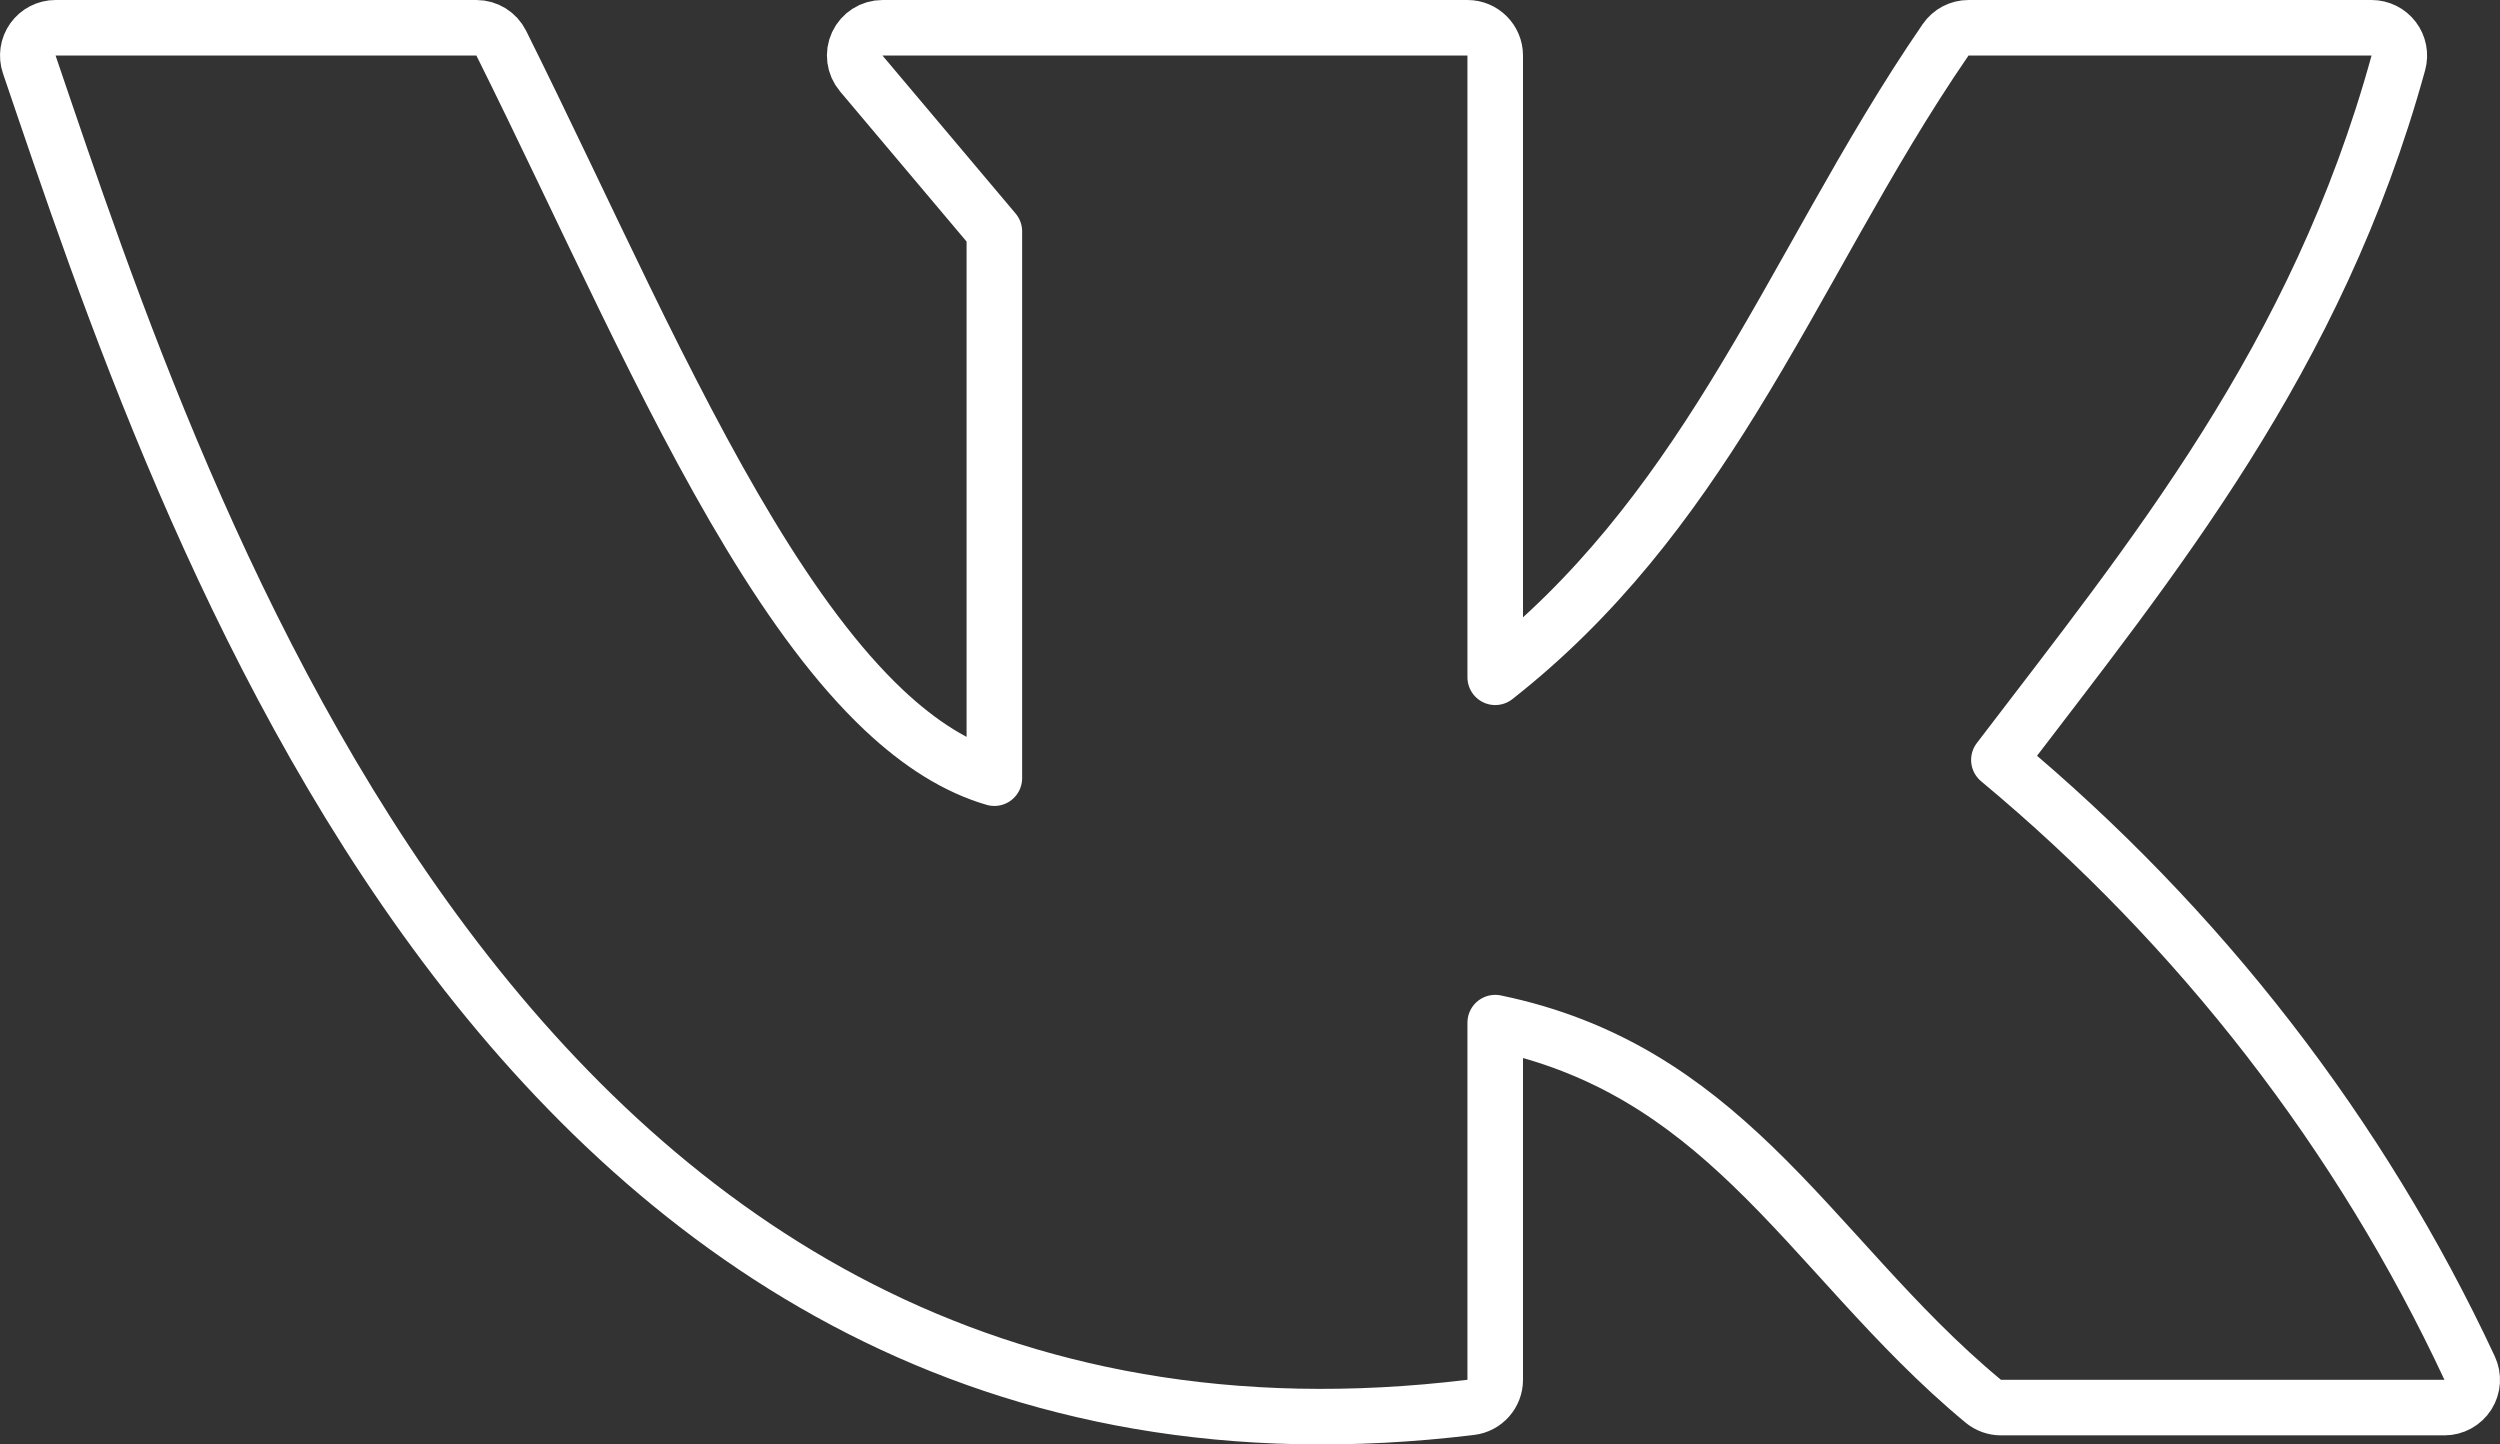 <?xml version="1.0" encoding="UTF-8"?> <svg xmlns="http://www.w3.org/2000/svg" width="90" height="52" viewBox="0 0 90 52" fill="none"><rect x="0" y="0" width="90" height="52" fill="#333333" stroke="none"/><path d="M17.149 1C17.529 1 17.876 1.214 18.045 1.554C21.068 7.622 23.893 14.107 27.01 19.256C28.561 21.818 30.148 23.984 31.811 25.554C33.119 26.787 34.44 27.619 35.797 28.014V8.331L31.005 2.645C30.754 2.347 30.698 1.931 30.862 1.578C31.026 1.225 31.381 1 31.77 1H52.828C53.38 1 53.828 1.448 53.828 2V24.382C57.492 21.504 60.088 18.05 62.369 14.358C63.67 12.252 64.856 10.092 66.092 7.905C67.321 5.73 68.593 3.54 70.042 1.434C70.229 1.162 70.537 1 70.866 1H85.376C85.688 1 85.982 1.146 86.171 1.394C86.36 1.642 86.423 1.965 86.34 2.266C83.405 12.928 77.491 20.101 71.96 27.357C79.198 33.378 84.984 40.848 88.906 49.25C89.051 49.56 89.027 49.922 88.844 50.21C88.66 50.498 88.342 50.673 88 50.673H72.035C71.802 50.673 71.577 50.592 71.397 50.443C69.776 49.101 68.369 47.622 67.037 46.168C65.693 44.7 64.443 43.277 63.078 41.964C60.613 39.592 57.845 37.648 53.828 36.815V49.673C53.828 50.178 53.451 50.604 52.949 50.665C35.639 52.773 23.99 44.657 16.038 34.054C8.124 23.5 3.801 10.4 1.054 2.322C0.95 2.017 0.999 1.68 1.187 1.418C1.374 1.156 1.677 1 2 1H17.149Z" stroke="white" stroke-width="2" stroke-linejoin="round"></path></svg> 